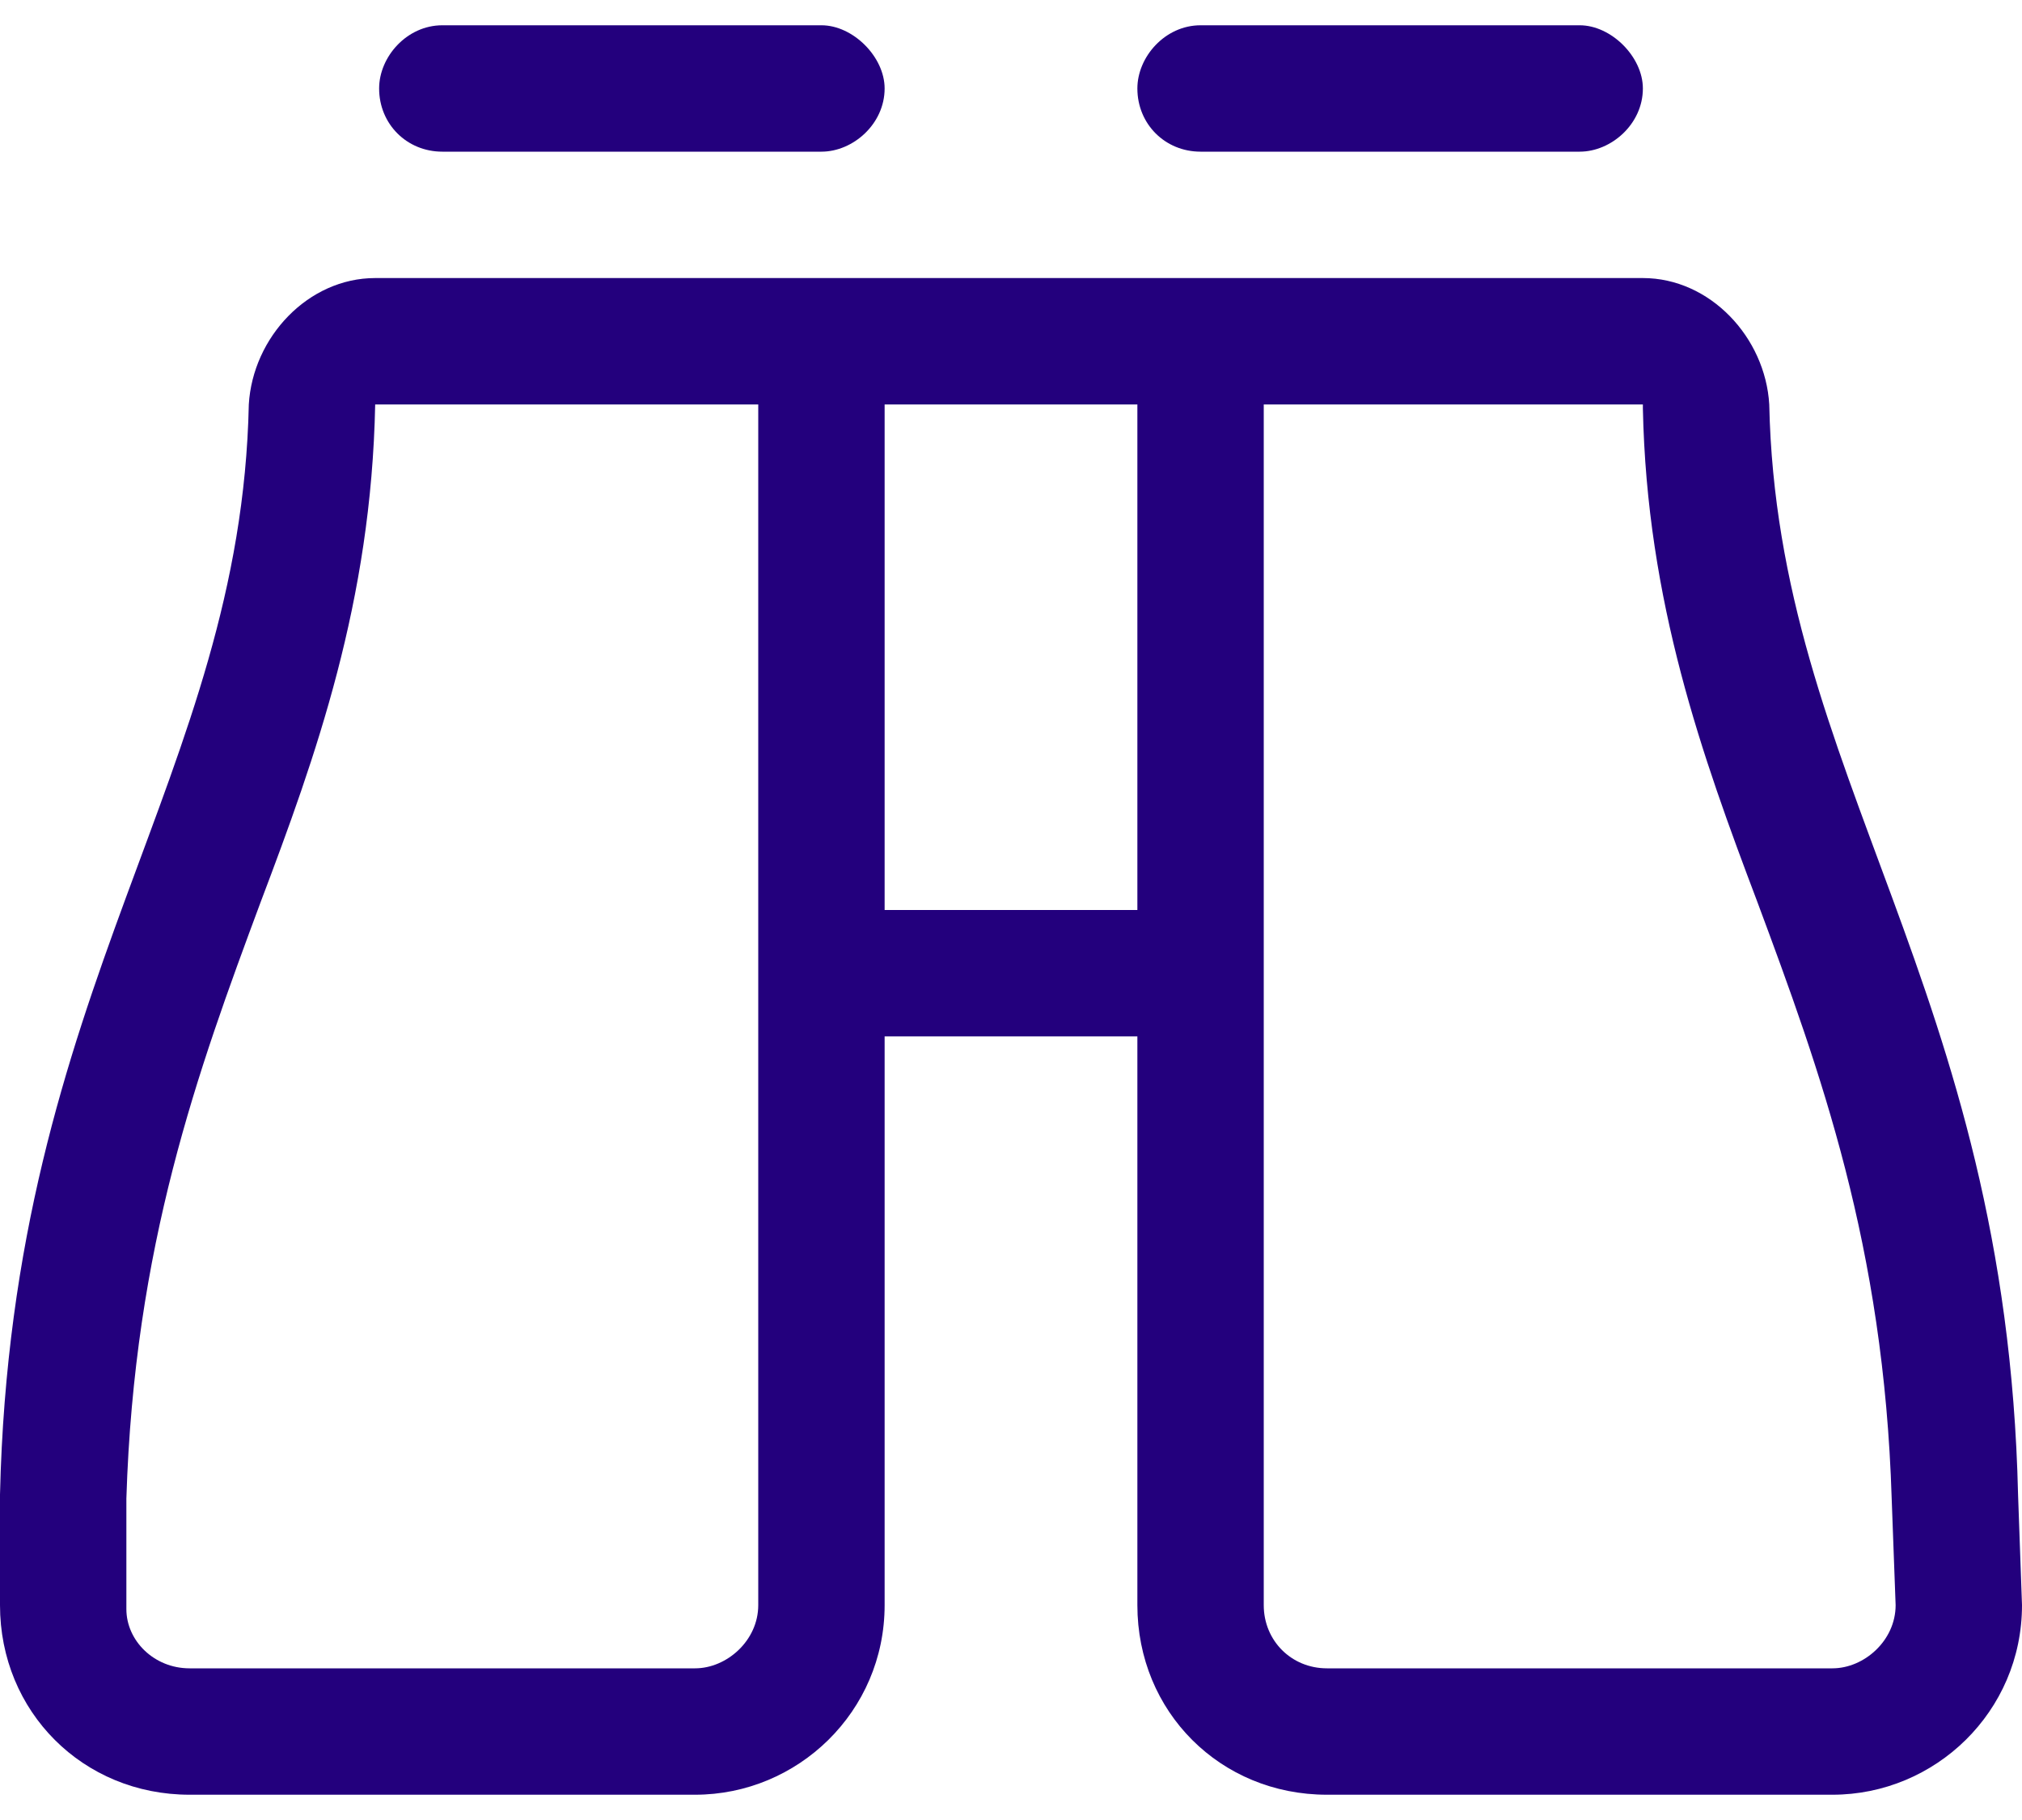 <svg width="40" height="36" viewBox="0 0 40 36" fill="none" xmlns="http://www.w3.org/2000/svg">
<path d="M8.75 3C8.047 3 7.5 2.453 7.5 1.75C7.5 1.125 8.047 0.5 8.75 0.5H16.25C16.875 0.5 17.5 1.125 17.5 1.75C17.5 2.453 16.875 3 16.25 3H8.75ZM23.75 3C23.047 3 22.5 2.453 22.5 1.75C22.5 1.125 23.047 0.5 23.75 0.5H31.25C31.875 0.5 32.5 1.125 32.5 1.75C32.5 2.453 31.875 3 31.25 3H23.75ZM39.922 29.562L40 31.75C40 33.859 38.281 35.5 36.25 35.5H26.25C24.141 35.5 22.5 33.859 22.5 31.75V20.5H17.5V31.75C17.5 33.859 15.781 35.5 13.75 35.5H3.75C1.641 35.5 0 33.859 0 31.75V29.562C0.234 19.484 4.766 15.344 4.922 8C5 6.672 6.094 5.5 7.422 5.5H32.5C33.828 5.5 34.922 6.672 35 8C35.156 15.344 39.688 19.484 39.922 29.562ZM15 31.75V8H7.422C7.344 11.906 6.25 14.953 5.156 17.844C3.906 21.203 2.656 24.641 2.5 29.641V31.828C2.5 32.453 3.047 33 3.75 33H13.75C14.375 33 15 32.453 15 31.75ZM22.5 18V8H17.5V18H22.5ZM36.25 33C36.875 33 37.5 32.453 37.5 31.75L37.422 29.641C37.266 24.641 36.016 21.203 34.766 17.844C33.672 14.953 32.578 11.906 32.5 8.078V8H25V31.75C25 32.453 25.547 33 26.25 33H36.25Z" fill="#23007D"/>
</svg>
